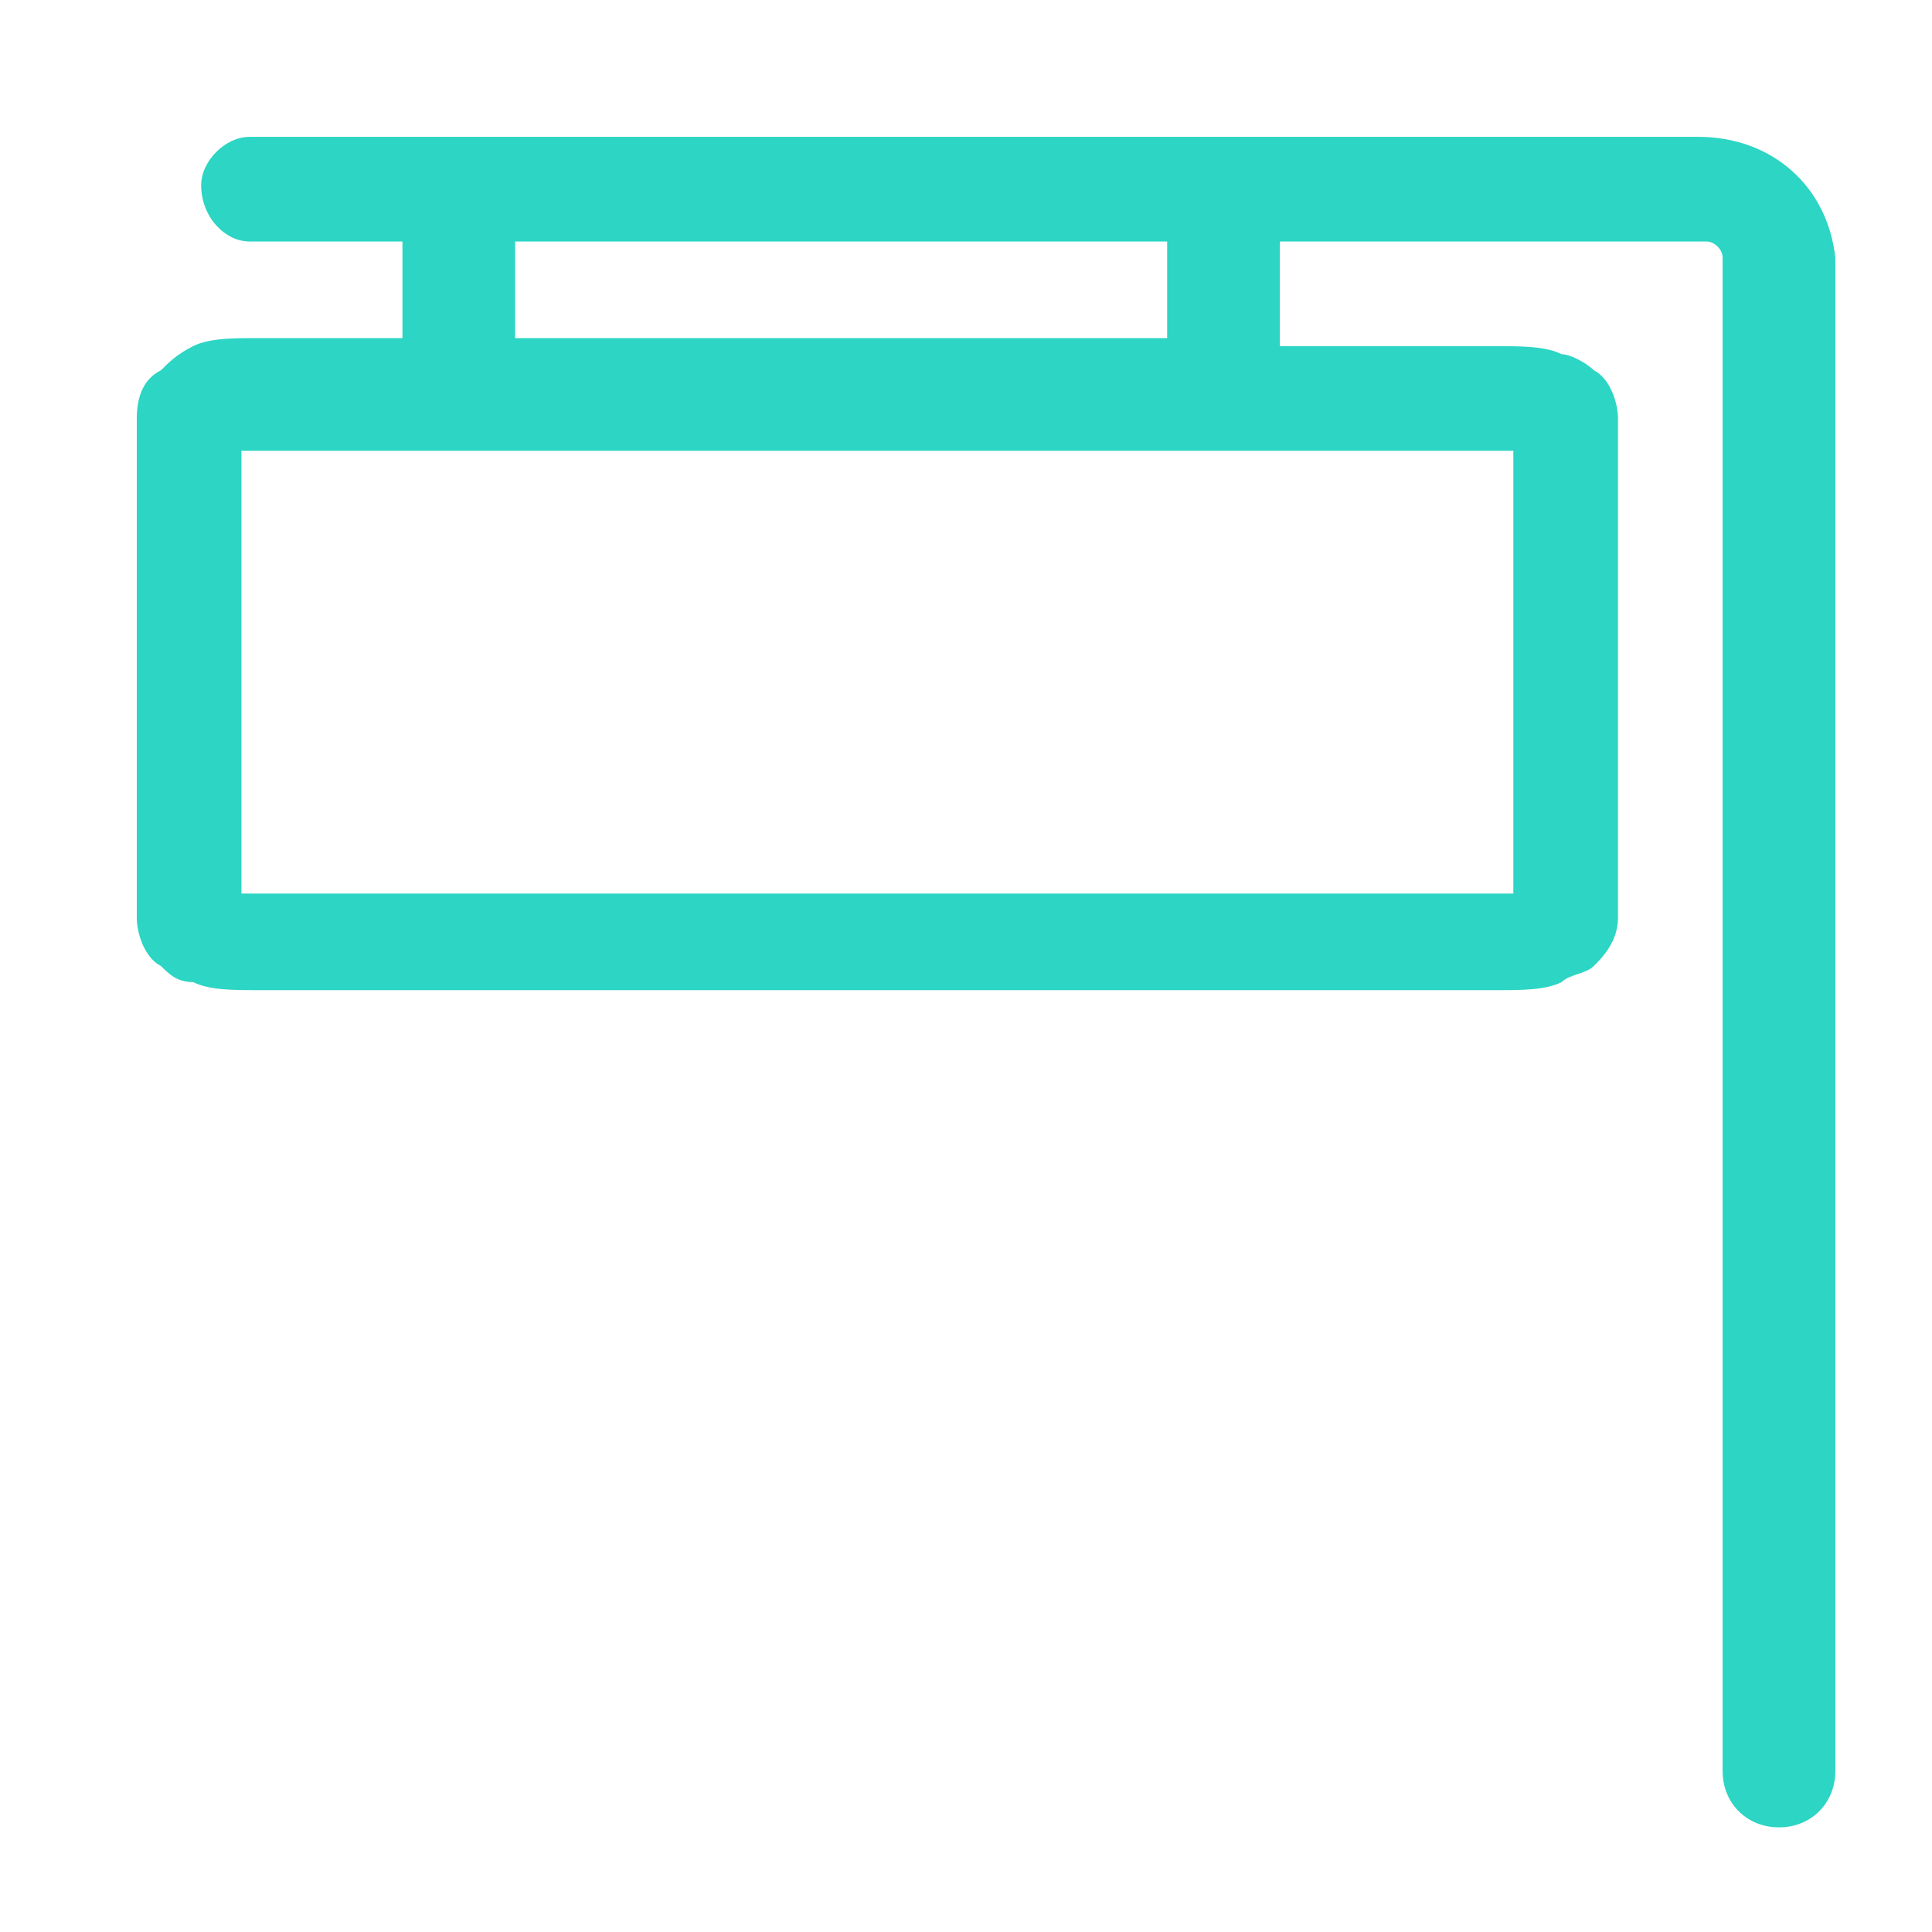 <svg xmlns="http://www.w3.org/2000/svg" width="56" height="56" fill="none" viewBox="0 0 56 56"><path fill="#2CD5C4" d="M49.231 3.967h-42c-.7 0-1.4.7-1.4 1.4 0 .933.7 1.633 1.4 1.633h4.434v2.8h-4.2c-.7 0-1.4 0-1.867.233-.466.234-.7.467-.933.7-.467.234-.7.7-.7 1.4V26.6c0 .467.233 1.167.7 1.4.233.233.467.467.933.467.467.233 1.167.233 1.867.233h35.933c.7 0 1.4 0 1.867-.233.233-.233.7-.233.933-.467.233-.233.7-.7.7-1.4V12.133c0-.466-.233-1.166-.7-1.4-.233-.233-.7-.466-.933-.466-.467-.233-1.167-.233-1.867-.233h-6.3V7h12.367c.233 0 .466.233.466.467v43.867c0 .933.7 1.633 1.634 1.633.933 0 1.633-.7 1.633-1.633V7.467c-.233-2.1-1.867-3.5-3.967-3.5ZM14.931 7h18.9v2.8h-18.9V7Zm28.467 6.067h.467V25.9H6.998V13.067h36.4Z"/></svg>